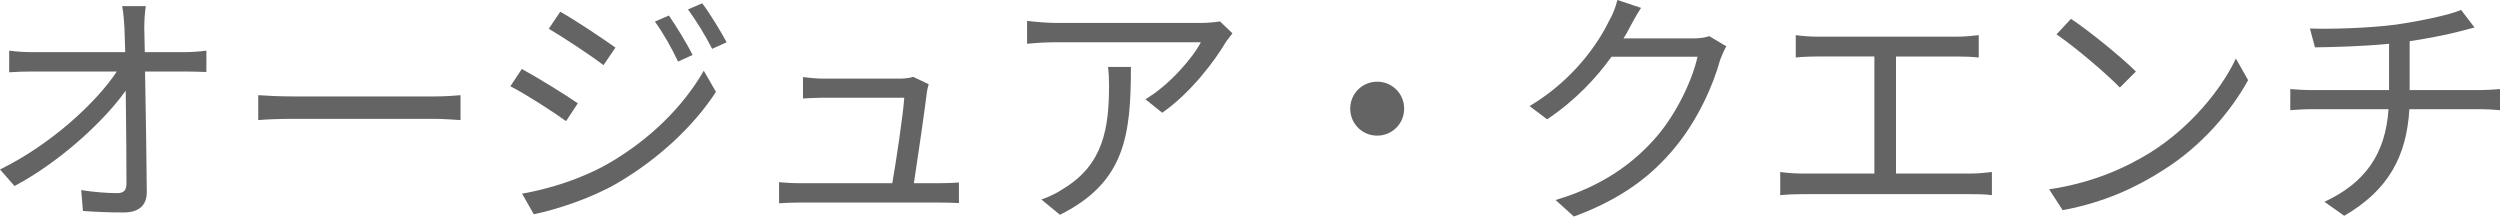 <svg enable-background="new 0 0 108.088 9.362" height="9.362" viewBox="0 0 108.088 9.362" width="108.088" xmlns="http://www.w3.org/2000/svg">
<g fill="#646464">
<path d="m7.987 2.255c.286 0 .715-.033.936-.066v.924c-.254-.01-.639-.021-.902-.021h-1.75c.032 1.65.065 3.839.076 5.214 0 .572-.341.88-1.001.88-.561 0-1.221-.022-1.76-.066l-.076-.902c.528.088 1.143.132 1.551.132.319 0 .407-.143.407-.44 0-.88-.011-2.519-.033-3.994-.914 1.299-2.838 3.081-4.808 4.126l-.627-.715c2.223-1.089 4.181-2.916 5.05-4.235h-3.631c-.362 0-.682.011-1.022.033v-.936c.318.044.671.066 1.012.066h4.005c-.012-.44-.023-.814-.034-1.067-.023-.264-.033-.605-.099-.924h1.022c-.043.308-.065.616-.065.924l.022 1.067z"/>
<path d="m11.165 4.115c.33.022.913.055 1.529.055h6.029c.55 0 .945-.033 1.188-.055v1.078c-.22-.011-.682-.055-1.177-.055h-6.04c-.605 0-1.188.022-1.529.055z"/>
<path d="m24.981 4.467-.506.77c-.55-.396-1.738-1.166-2.409-1.507l.495-.748c.649.351 1.936 1.143 2.42 1.485zm1.277 2.629c1.826-1.045 3.278-2.486 4.17-4.038l.527.913c-.957 1.474-2.475 2.894-4.235 3.928-1.101.649-2.618 1.155-3.642 1.364l-.506-.891c1.21-.209 2.574-.649 3.686-1.276zm.351-5.038-.517.759c-.528-.407-1.728-1.199-2.365-1.573l.495-.737c.649.362 1.915 1.209 2.387 1.551zm3.334.318-.627.286c-.275-.583-.639-1.232-1.001-1.728l.604-.264c.276.397.771 1.189 1.024 1.706zm1.474-.55-.627.286c-.297-.583-.682-1.21-1.045-1.705l.616-.264c.297.385.782 1.177 1.056 1.683z"/>
<path d="m40.591 7.921c.242 0 .639-.011.869-.033v.891c-.197-.011-.604-.022-.836-.022h-6.028c-.342 0-.595.011-.913.033v-.913c.264.022.571.044.913.044h3.982c.165-.924.483-3.069.517-3.697h-3.498c-.319 0-.605.022-.88.033v-.924c.264.033.594.066.869.066h3.344c.177 0 .451-.033.551-.077l.671.319c-.033.11-.066.253-.077.341-.088.748-.407 2.926-.562 3.938h1.078z"/>
<path d="m53.285 1.441c-.077.11-.22.275-.297.396-.439.748-1.485 2.167-2.739 3.037l-.727-.583c1.013-.594 2.047-1.782 2.398-2.464h-6.26c-.407 0-.813.022-1.254.066v-.99c.385.044.847.088 1.254.088h6.315c.209 0 .604-.033.77-.066zm-4.389 1.453c0 2.981-.264 4.995-3.069 6.392l-.803-.66c.297-.099.671-.275.979-.484 1.706-1.045 1.947-2.618 1.947-4.456 0-.264-.011-.506-.044-.792z"/>
<path d="m59.543 3.532c.648 0 1.166.517 1.166 1.166s-.518 1.166-1.166 1.166-1.166-.517-1.166-1.166.518-1.166 1.166-1.166z"/>
<path d="m74.637 2.002c-.088.154-.199.407-.266.583-.297 1.1-.967 2.597-1.947 3.785-1 1.221-2.311 2.233-4.377 2.992l-.793-.715c2.014-.594 3.389-1.595 4.389-2.761.859-1.012 1.529-2.432 1.75-3.433h-3.719c-.66.924-1.584 1.903-2.783 2.706l-.76-.572c1.904-1.133 2.982-2.729 3.455-3.719.122-.186.276-.582.342-.868l1.023.341c-.188.286-.387.649-.496.858-.076.154-.164.308-.264.462h2.992c.297 0 .539-.033.715-.099z"/>
<path d="m85.208 7.503c.33 0 .627-.033.912-.066v1.001c-.297-.044-.691-.044-.912-.044h-7.271c-.297 0-.627.011-.969.044v-1.001c.33.044.672.066.969.066h3.102v-5.061h-2.475c-.209 0-.65.011-.924.044v-.967c.285.044.703.066.924.066h6.051c.33 0 .67-.033.936-.066v.968c-.275-.033-.629-.044-.936-.044h-2.641v5.061h3.234z"/>
<path d="m92.995 6.579c1.695-1.067 3.037-2.695 3.674-4.049l.529.936c-.76 1.375-2.035 2.871-3.697 3.905-1.1.704-2.486 1.375-4.322 1.716l-.584-.902c1.925-.286 3.355-.957 4.4-1.606zm-.649-3.487-.693.693c-.551-.572-1.926-1.749-2.74-2.299l.627-.671c.781.517 2.189 1.661 2.806 2.277z"/>
<path d="m107.219 3.895c.24 0 .637-.022.869-.044v.913c-.242-.022-.572-.044-.848-.044h-3.07c-.121 2.058-.924 3.51-2.816 4.61l-.857-.605c1.727-.803 2.641-2.036 2.771-4.005h-3.268c-.352 0-.725.022-.979.044v-.913c.242.022.627.044.957.044h3.313v-2.002c-1.111.11-2.355.143-3.203.154l-.218-.815c.836.033 2.508-.011 3.695-.165 1.002-.143 2.301-.407 2.84-.638l.582.759-.627.165c-.539.143-1.387.308-2.178.429v2.112h3.037z"/>
</g>
</svg>
